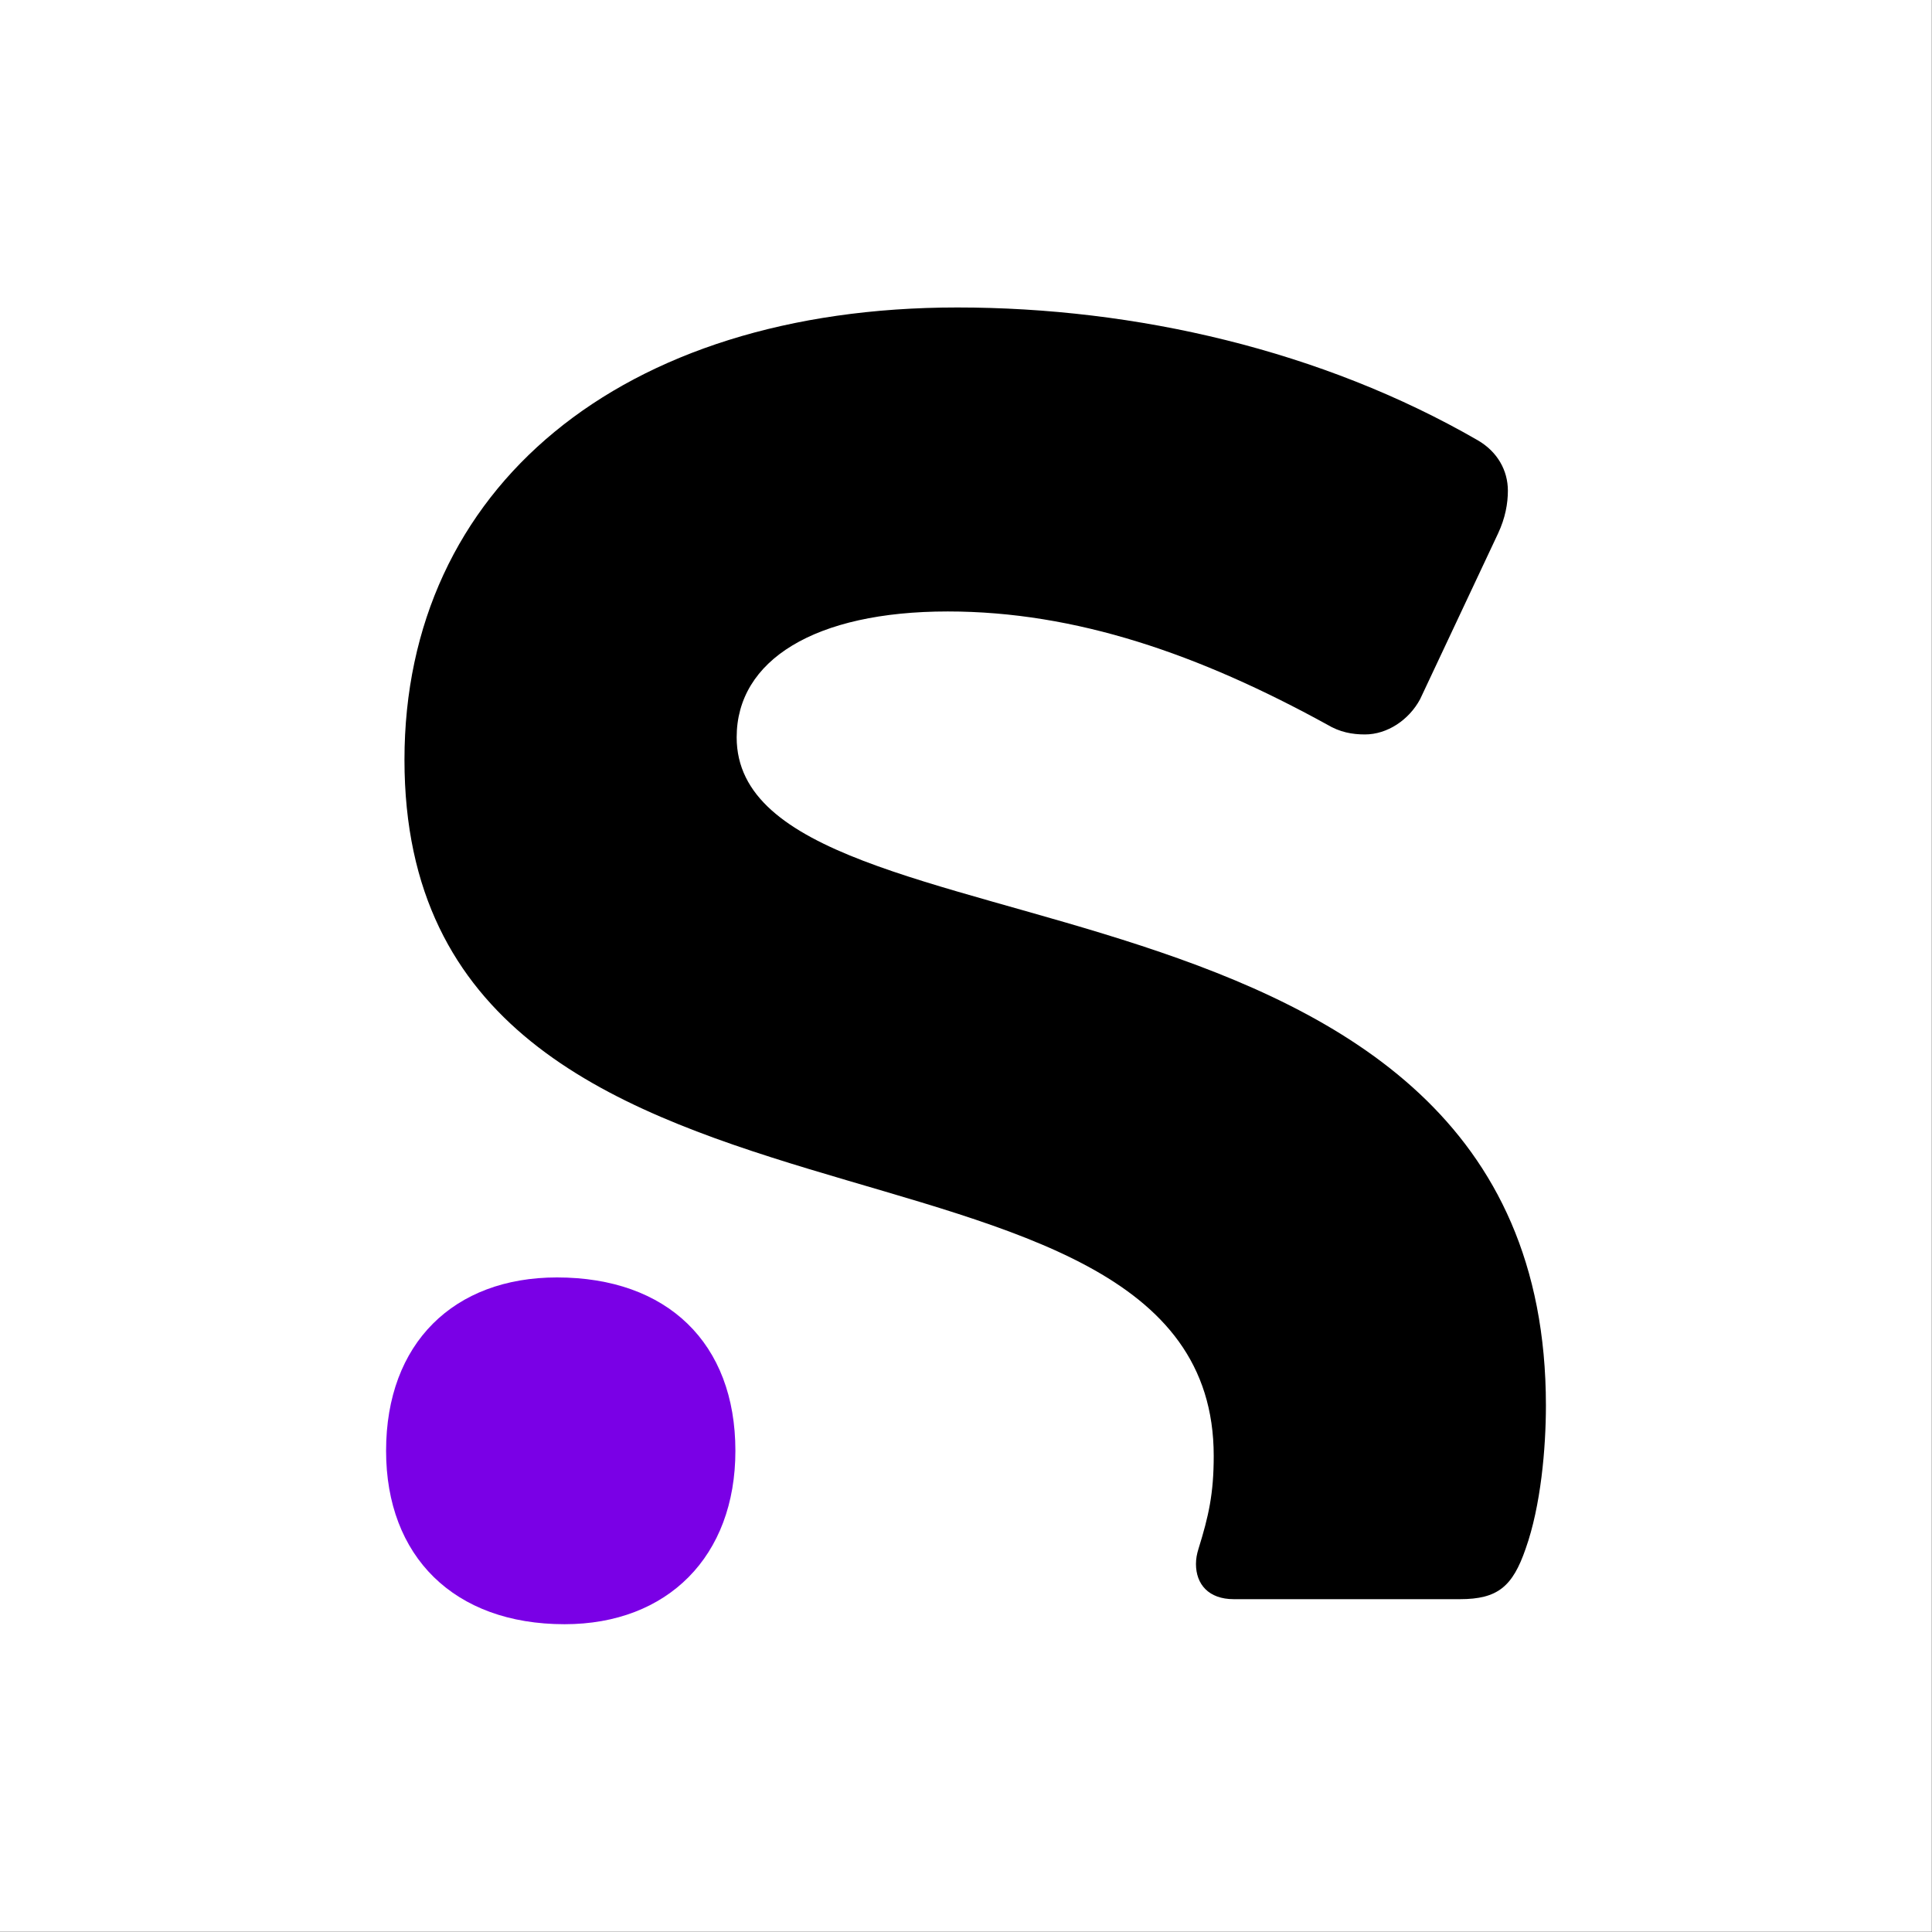 <?xml version="1.0" encoding="utf-8"?>
<!-- Generator: Adobe Illustrator 26.4.1, SVG Export Plug-In . SVG Version: 6.00 Build 0)  -->
<svg version="1.2" baseProfile="tiny-ps" id="Ebene_1" xmlns="http://www.w3.org/2000/svg" xmlns:xlink="http://www.w3.org/1999/xlink"
	 viewBox="0 0 609.5 609.5" xml:space="preserve">
	 <rect x="0" y="0" width="609.5" height="609.5" fill="#808080" stroke="none"/>
	 <title>Sanofi-aventis Groupe</title>
	 <desc>Monogram of the Sanofi-aventis Groupe logo</desc>
<g id="hg">
	<rect fill="#FFFFFF" width="609.4" height="609.4"/>
</g>
<g id="S">
	<g>
		<g>
			<path d="M232.4,232.6c0-24.3,24.6-39.7,66.6-39.7c40.4,0,79.3,13.5,119.7,35.7c4,2.4,7.9,3.1,11.9,3.1c7.1,0,13.9-4.6,17.4-11.1
				l24.6-52.3c2.3-4.9,3.1-9.5,3.1-13.5c0-6.4-3.3-12.3-9.5-15.9C417,110.5,358.3,97,302,97c-106.3,0-174.4,57.1-174.4,142.7
				c0,168.1,255.3,103,255.3,219.6c0,11.9-1.6,19-4.8,29.3c-0.5,1.6-0.8,3.1-0.8,4.8c0,6.4,4,11.1,11.9,11.1h71.4
				c11.9,0,16.6-4,20.7-15.9c4.8-13.5,6.4-31.7,6.4-45.2C487.7,263.5,232.4,306.8,232.4,232.6z"/>
		</g>
		<path fill="#7A00E6" d="M175.7,403c-32.5,0-53.9,20.7-53.9,54.7c0,33.3,21.4,54.7,56.3,54.7c32.5,0,53.9-21.4,53.9-54.7
			C232,423.7,210.5,403,175.7,403z"/>
	</g>
</g>
</svg>
